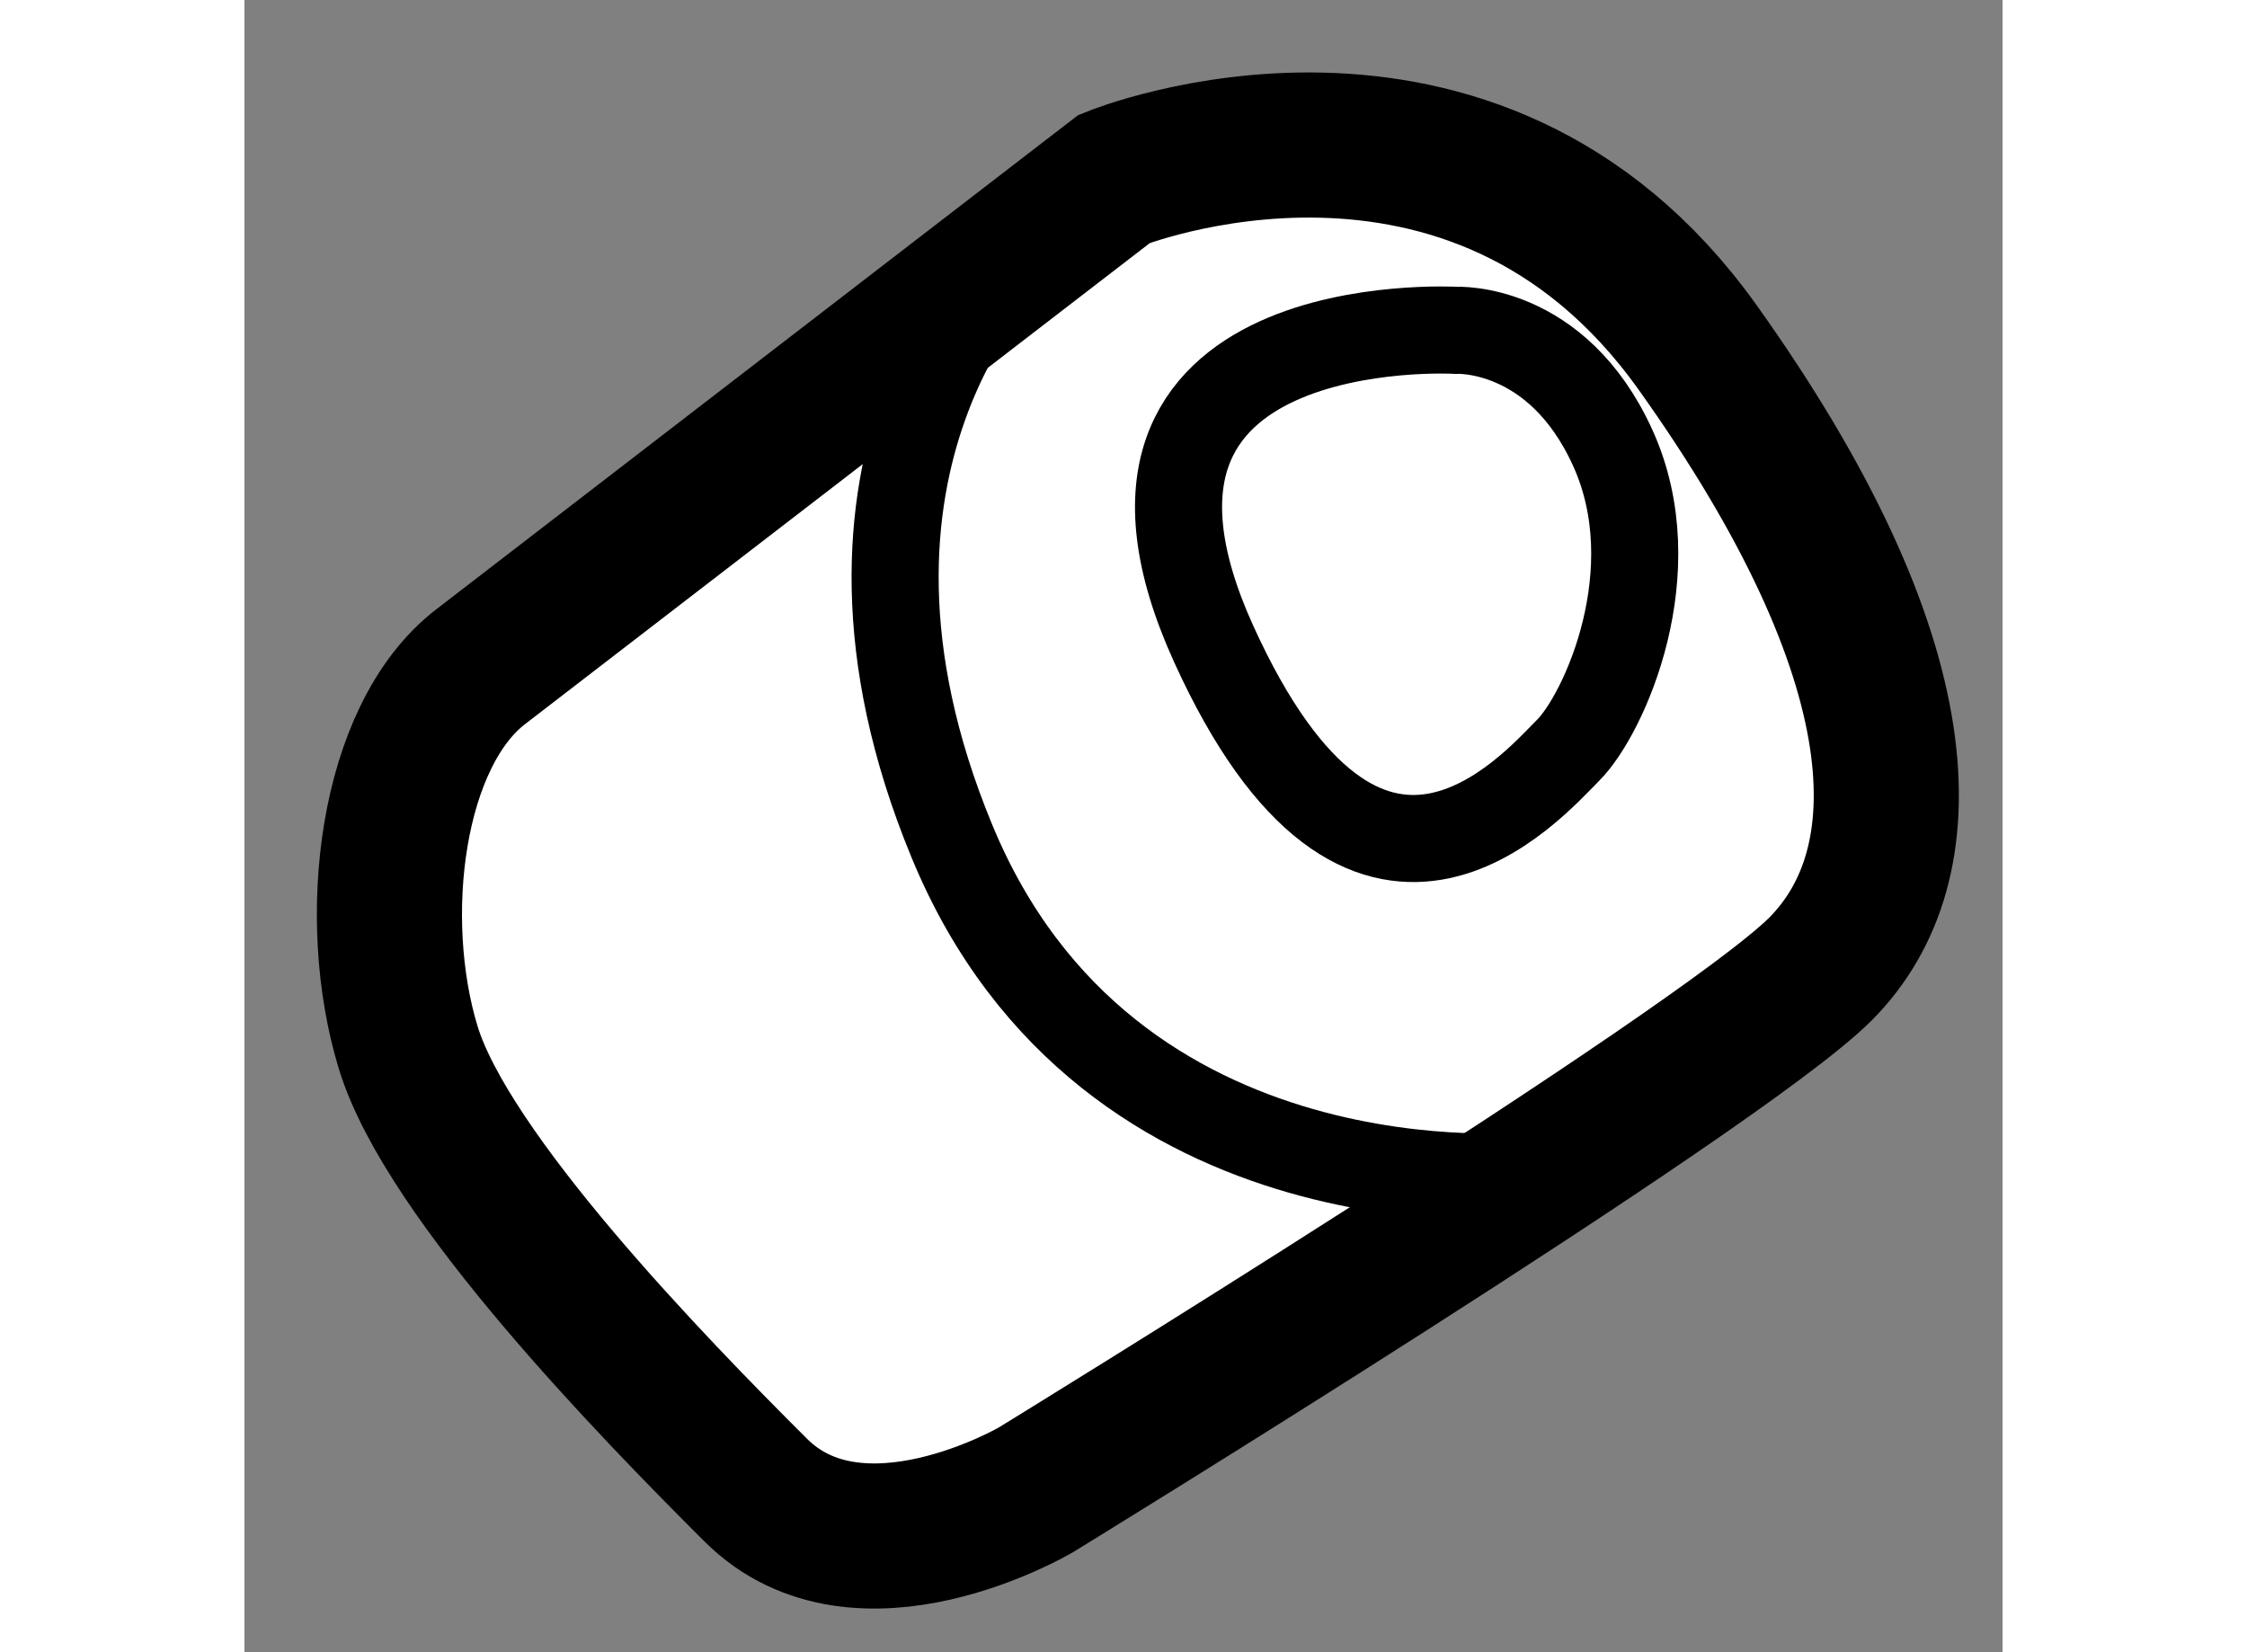 <?xml version="1.0" encoding="utf-8"?>
<!-- Generator: Adobe Illustrator 15.1.0, SVG Export Plug-In . SVG Version: 6.00 Build 0)  -->
<!DOCTYPE svg PUBLIC "-//W3C//DTD SVG 1.1//EN" "http://www.w3.org/Graphics/SVG/1.1/DTD/svg11.dtd">
<svg version="1.1" xmlns="http://www.w3.org/2000/svg" xmlns:xlink="http://www.w3.org/1999/xlink" x="0px" y="0px" width="244.8px"
	 height="180px" viewBox="113.142 159.329 6.057 5.692" enable-background="new 0 0 244.8 180" xml:space="preserve">
	
<rect x="113.142" y="159.329" width="6.057" height="5.692" fill="#808080" stroke="none"/>
	
<g><path fill="#FFFFFF" stroke="#000000" stroke-width="0.5" d="M113.957,161.625l2.182-1.68c0,0,1.235-0.502,2.008,0.579
			c0.771,1.08,0.782,1.785,0.424,2.144c-0.357,0.355-2.703,1.794-2.703,1.794s-0.608,0.357-0.965,0
			c-0.357-0.356-1.062-1.081-1.197-1.525C113.571,162.494,113.645,161.864,113.957,161.625z"></path><path fill="none" stroke="#000000" stroke-width="0.3" d="M115.795,160.208c0,0-0.758,0.706-0.216,2.018
			c0.54,1.311,1.999,1.152,1.999,1.152"></path><path fill="none" stroke="#000000" stroke-width="0.3" d="M117.316,160.467c0,0-1.361-0.078-0.835,1.08
			c0.526,1.158,1.096,0.492,1.221,0.367s0.347-0.618,0.154-1.042C117.663,160.447,117.316,160.467,117.316,160.467z"></path></g>


</svg>